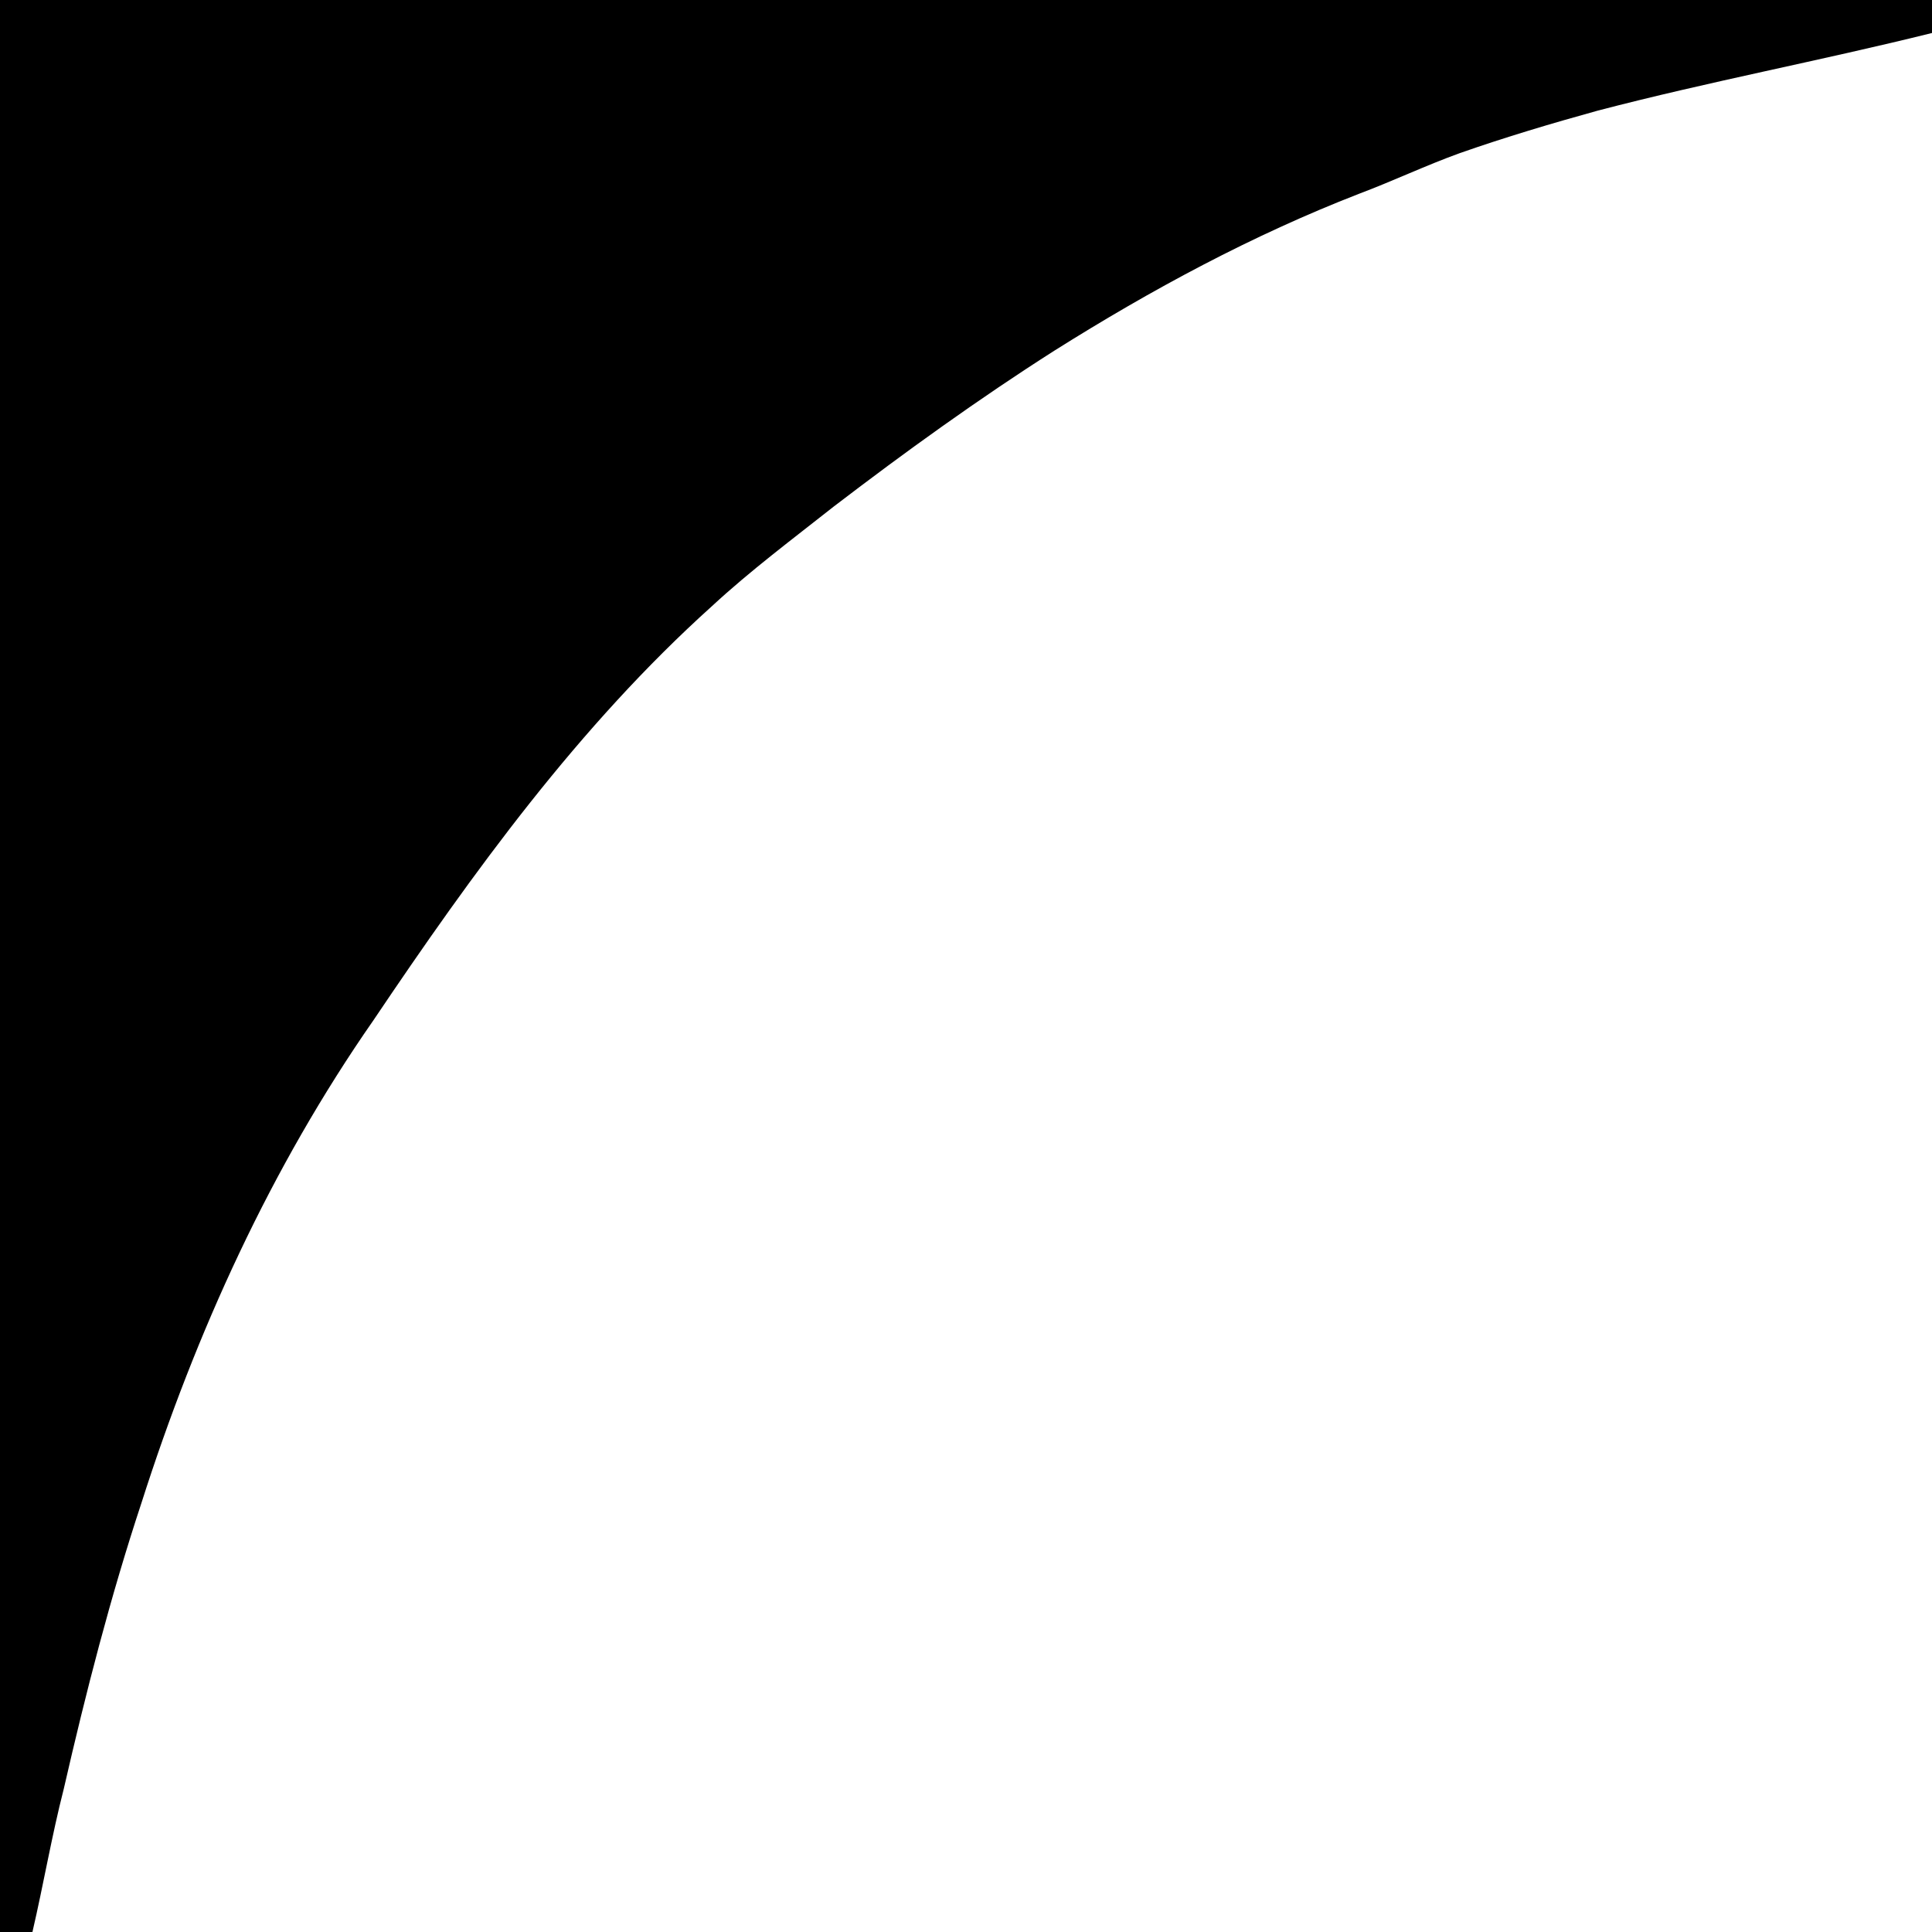<?xml version="1.0" encoding="UTF-8" ?>
<!DOCTYPE svg PUBLIC "-//W3C//DTD SVG 1.1//EN" "http://www.w3.org/Graphics/SVG/1.1/DTD/svg11.dtd">
<svg width="750pt" height="750pt" viewBox="0 0 750 750" version="1.1" xmlns="http://www.w3.org/2000/svg">
<g id="#000000ff">
<path fill="#000000" opacity="1.00" d=" M 0.00 0.00 L 750.00 0.00 L 750.00 12.81 C 706.95 23.51 663.31 31.70 620.38 42.91 C 602.33 47.90 584.36 53.25 566.68 59.45 C 553.45 64.23 540.73 70.28 527.57 75.23 C 486.14 91.31 446.87 112.49 409.30 136.13 C 379.81 154.92 351.43 175.40 323.67 196.63 C 307.68 209.26 291.32 221.48 276.35 235.33 C 224.67 281.87 183.62 338.61 144.98 396.05 C 105.19 453.18 76.06 517.19 54.93 583.38 C 42.89 619.79 33.33 656.97 24.78 694.33 C 20.06 712.74 16.90 731.50 12.59 750.00 L 0.00 750.00 L 0.00 0.00 Z" />
</g>
<g id="#f7f7f7ff">
</g>
</svg>
